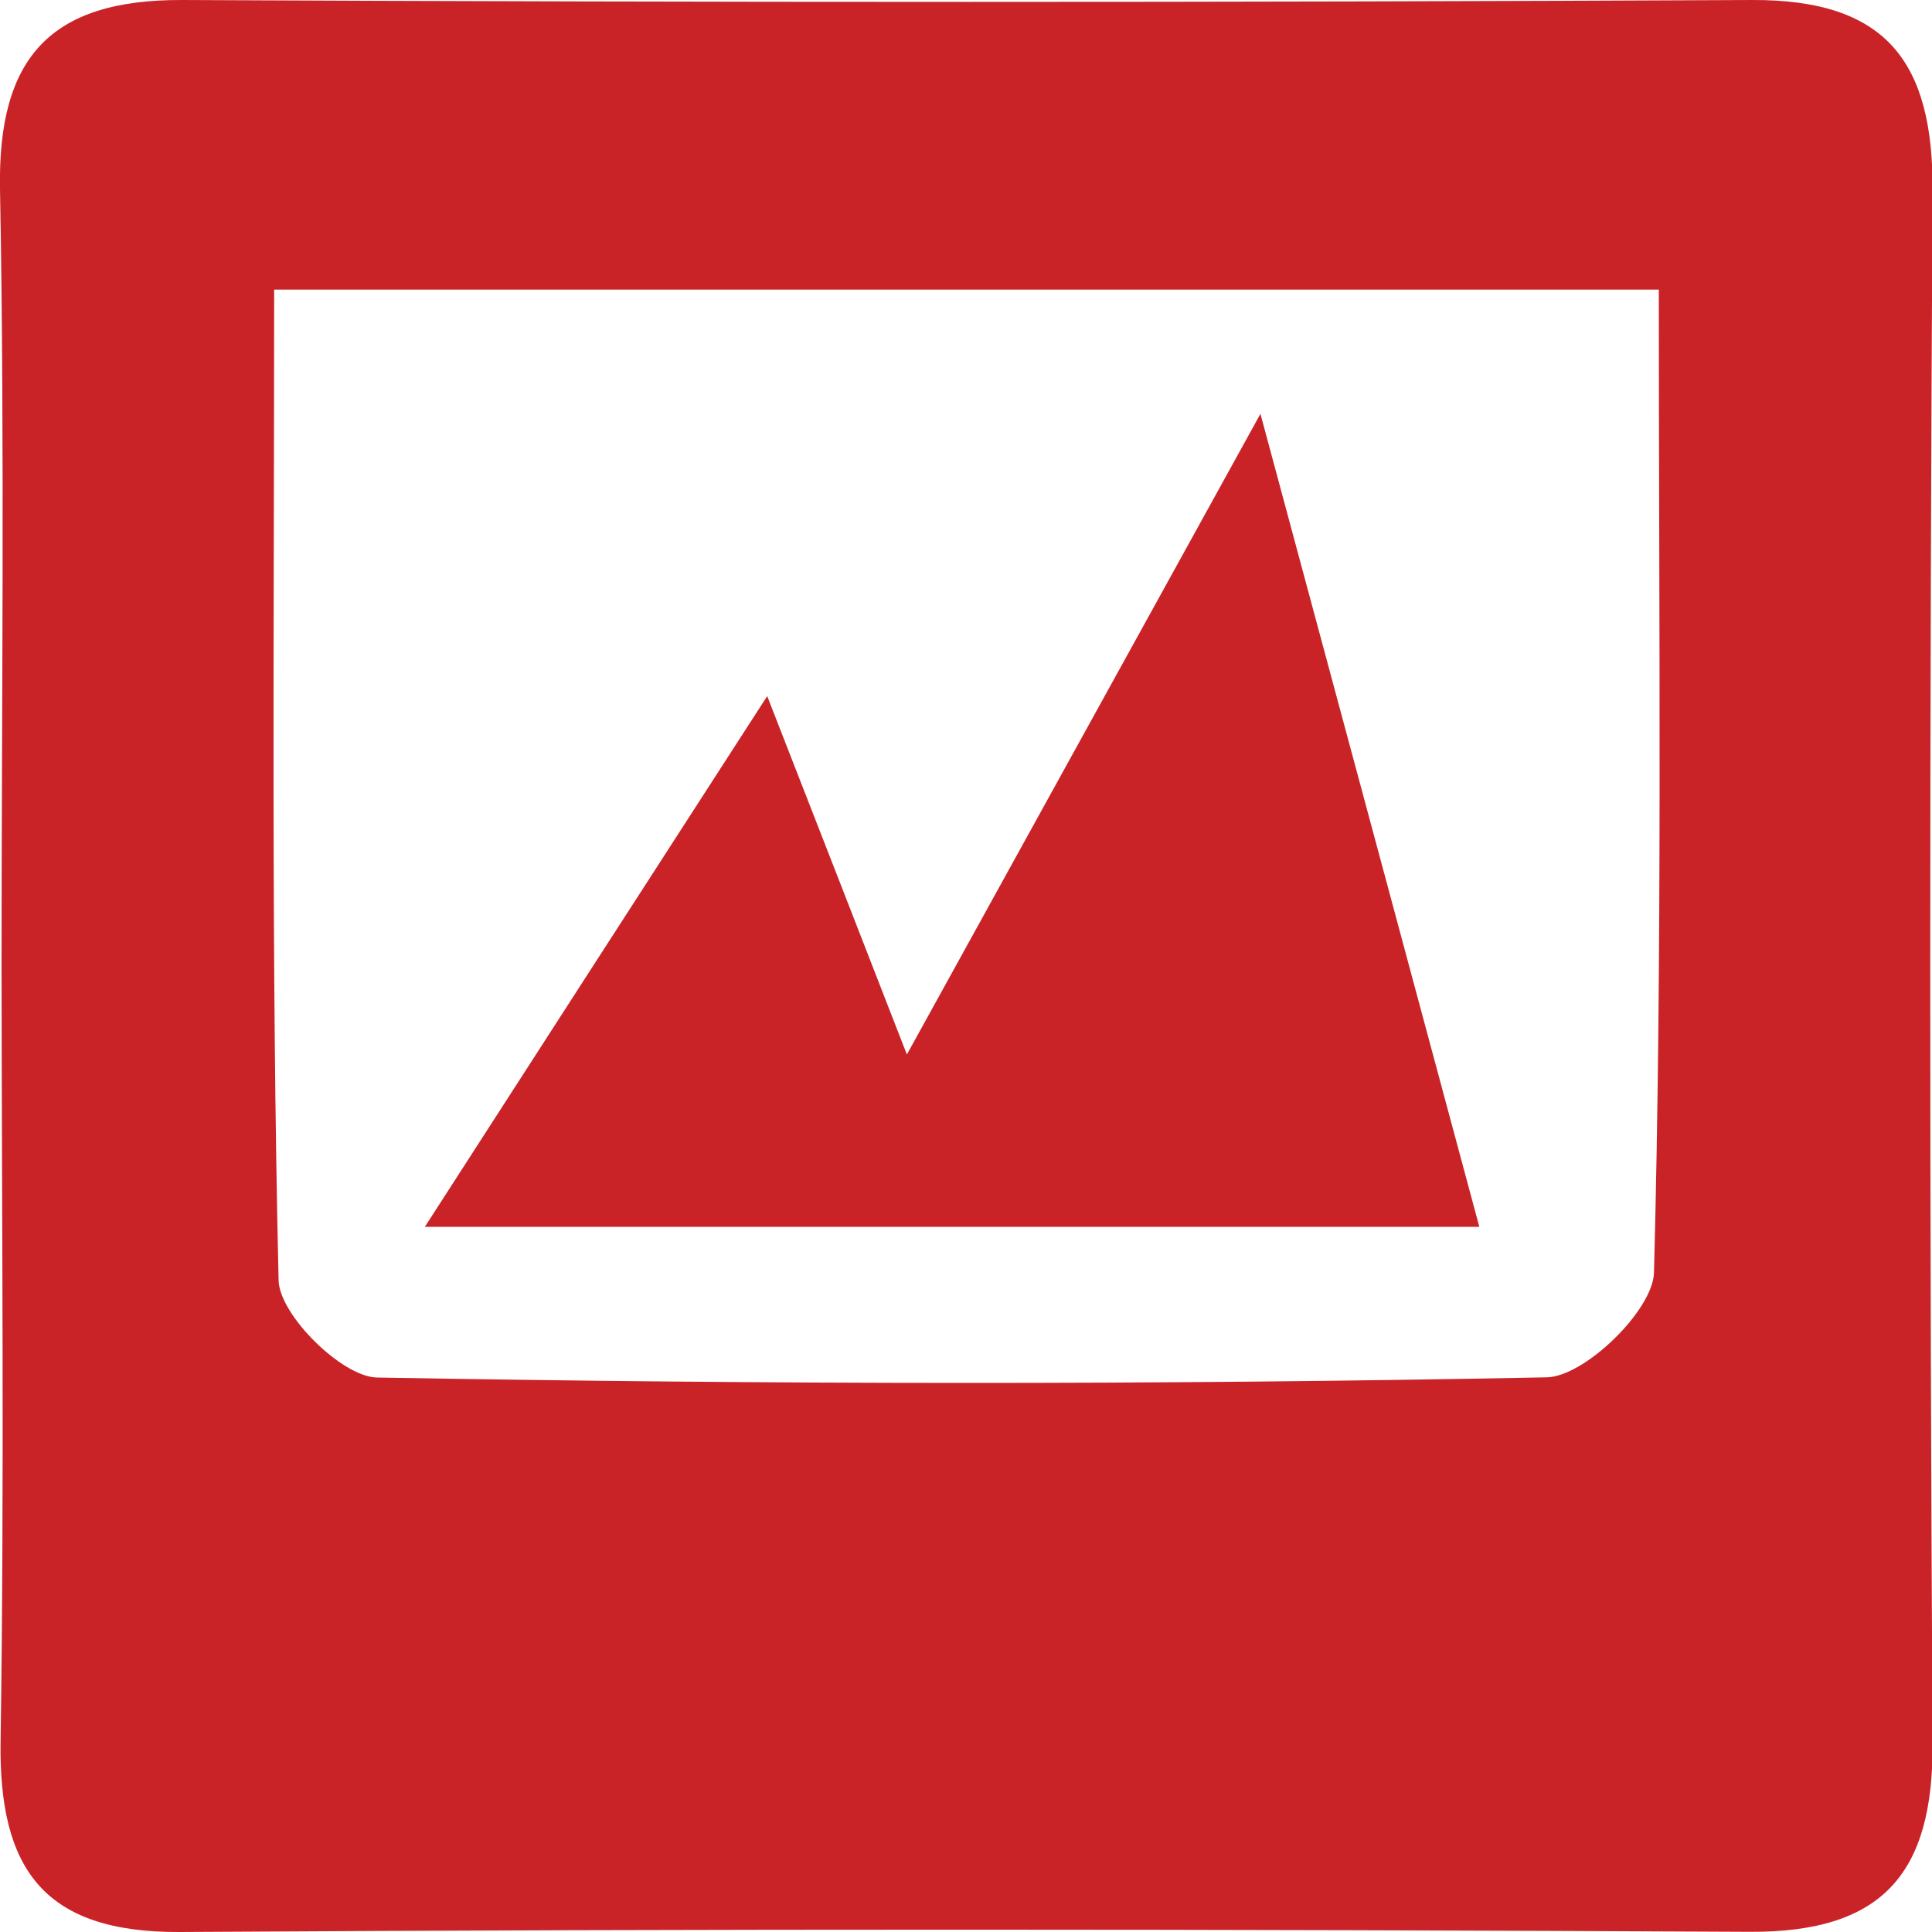 <svg xmlns="http://www.w3.org/2000/svg" xmlns:xlink="http://www.w3.org/1999/xlink" xmlns:serif="http://www.serif.com/" width="100%" height="100%" viewBox="0 0 1000 1000" version="1.1" xml:space="preserve" style="fill-rule:evenodd;clip-rule:evenodd;stroke-linejoin:round;stroke-miterlimit:2;"><path d="M0.8,499.5c0,-133.9 1.7,-267.9 -0.8,-401.7c-1.2,-67.6 25.6,-98.1 94.3,-97.8c270.9,1.3 541.7,1.3 812.6,-0c69.6,-0.3 93.8,32.1 93.4,98.8c-1.6,267.8 -1.6,535.7 0,803.5c0.4,67.3 -25.7,98 -94.7,97.6c-270.8,-1.4 -541.7,-1.6 -812.5,0.1c-70.7,0.4 -93.8,-32.9 -92.8,-98.7c2,-133.9 0.6,-267.9 0.5,-401.8Zm857.8,-349.6l-716.7,0c0,175.5 -1.6,344.2 2.3,512.8c0.4,17.9 32.8,49.9 50.8,50.3c201.8,3.6 403.8,3.9 605.6,-0.1c19.7,-0.4 55,-34.8 55.5,-54.2c4.4,-166 2.5,-332.1 2.5,-508.8Zm-461.5,210.4c26.9,68.9 46.7,119.7 72.3,185.5l183,-331.6c41.2,153 76,282.1 113.3,420.8l-545.8,0c58.3,-90.5 111.7,-173.2 177.2,-274.7Z" style="fill:#c92328;fill-rule:nonzero;"/></svg>